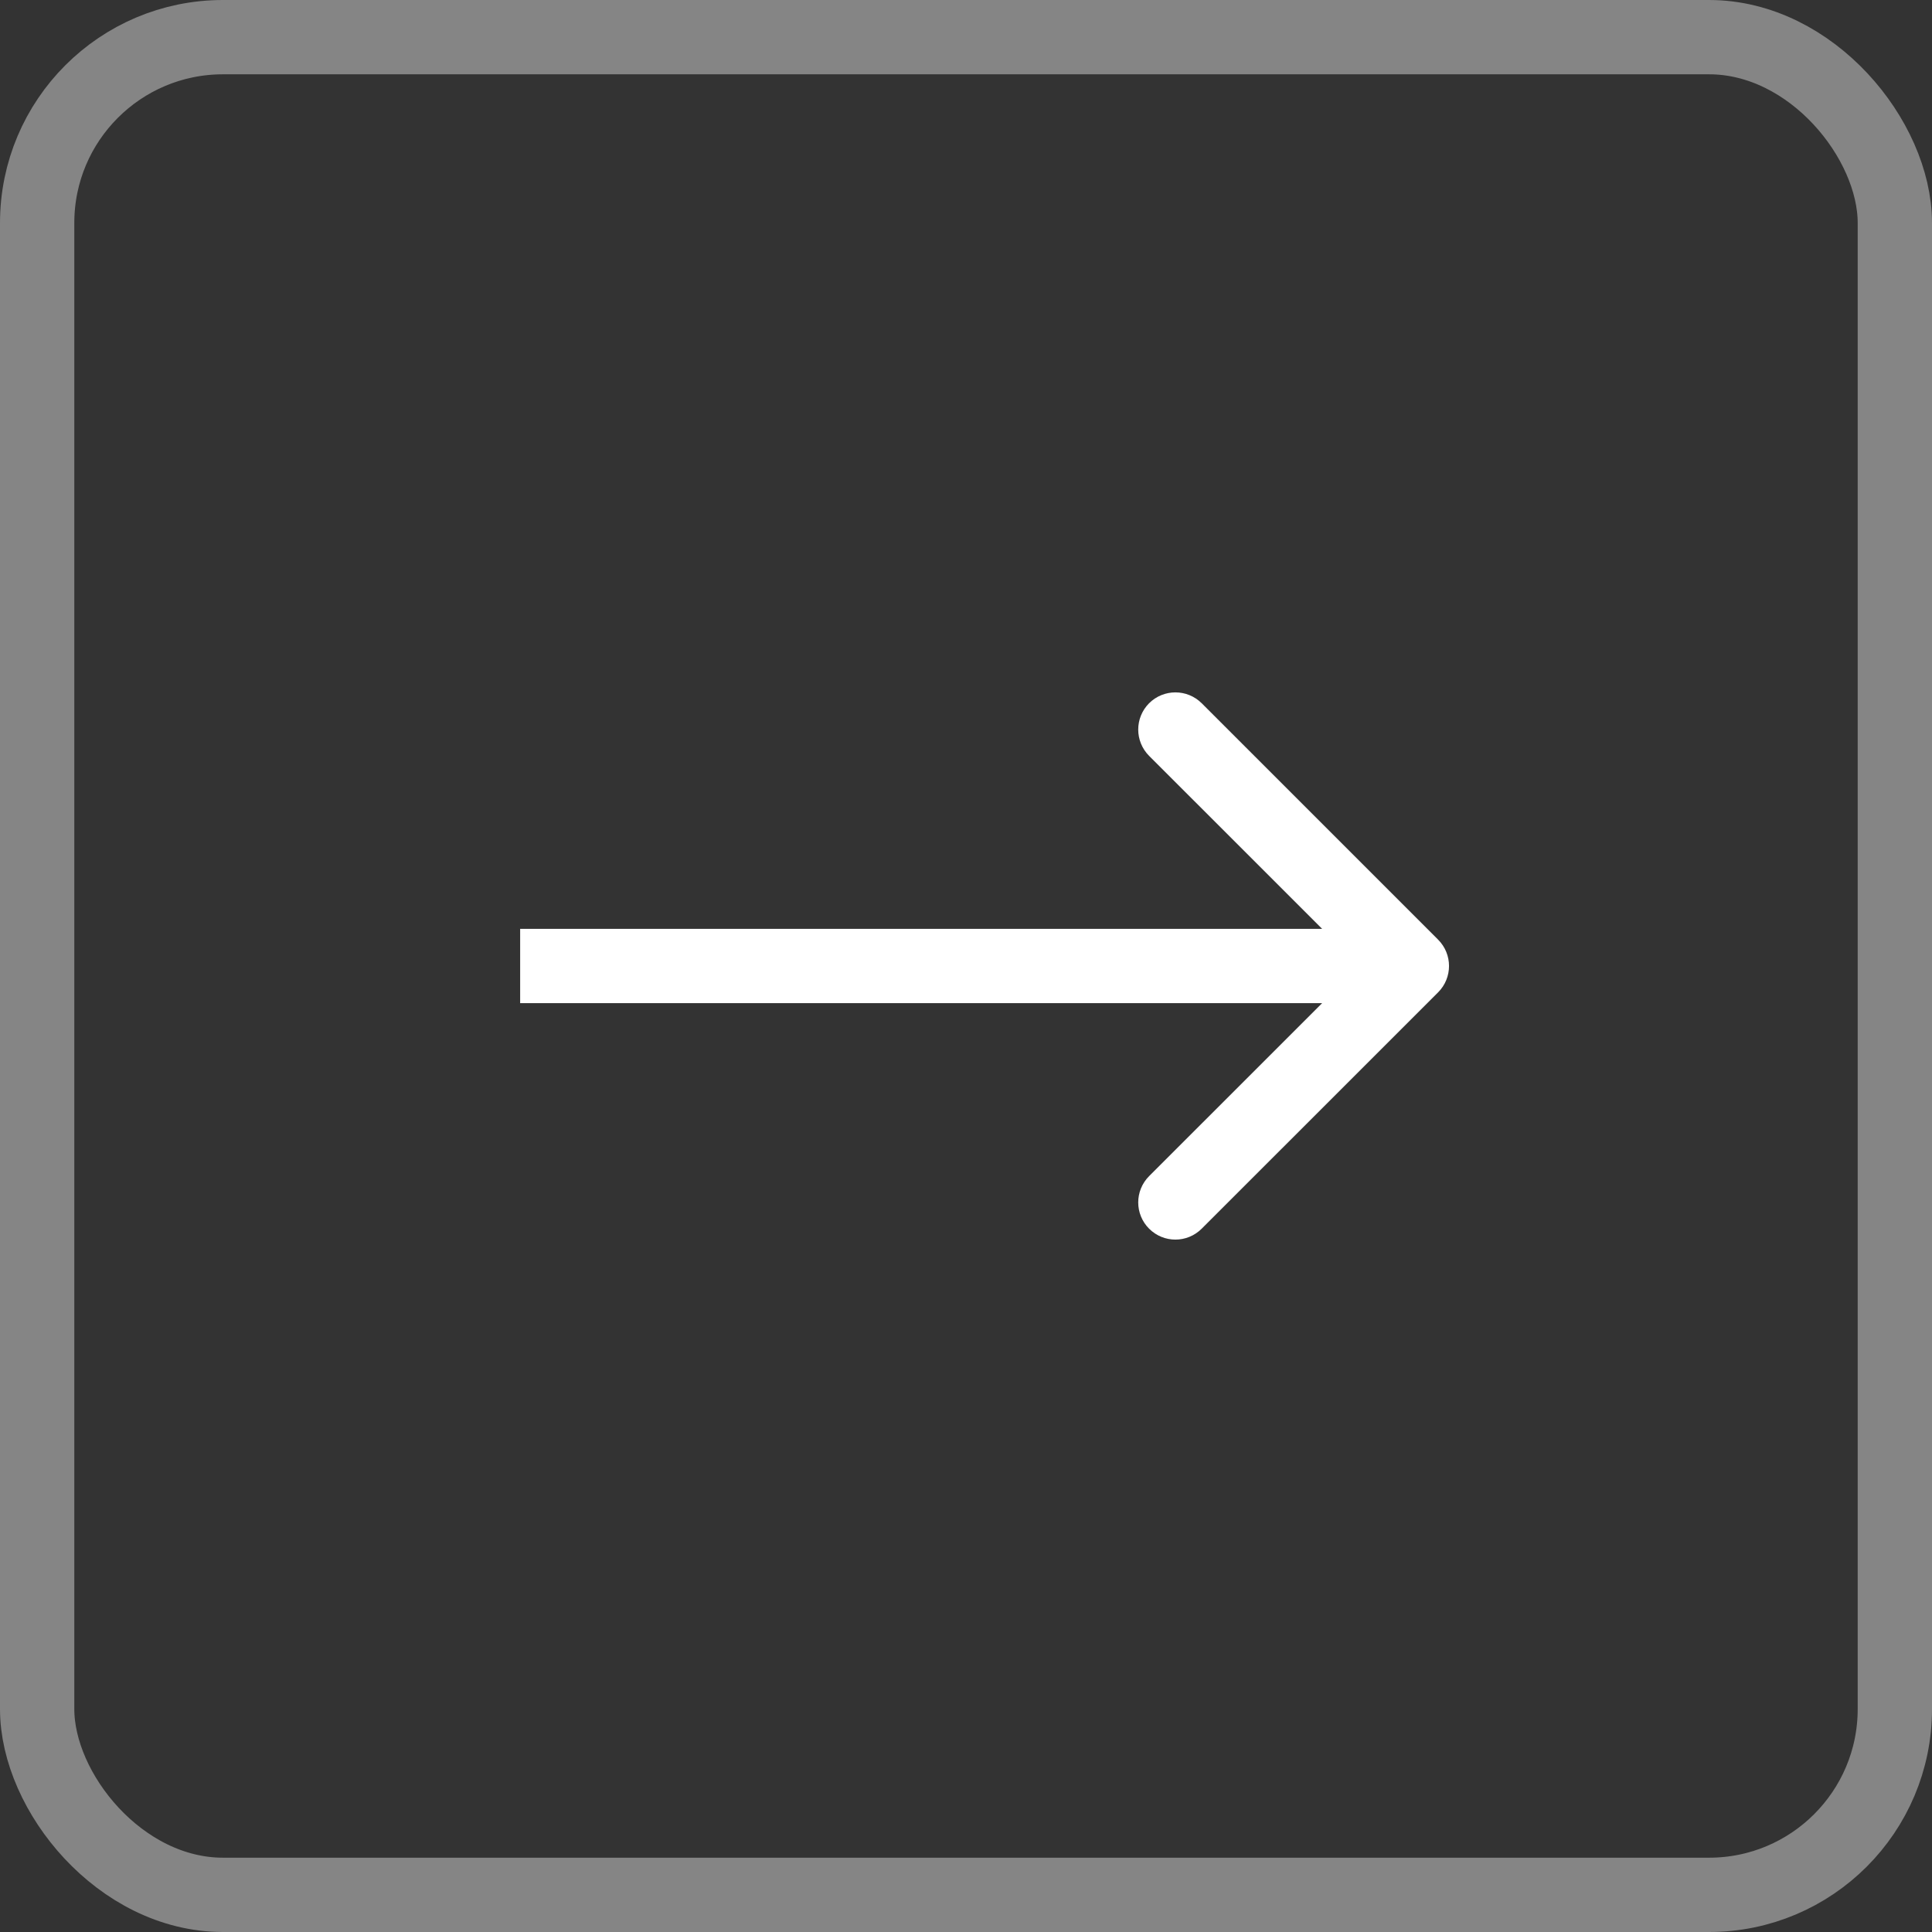 <?xml version="1.0" encoding="UTF-8"?> <svg xmlns="http://www.w3.org/2000/svg" width="26" height="26" viewBox="0 0 26 26" fill="none"><rect x="0" y="0" width="26" height="26" fill="#333333" stroke="none"/><rect x="0.5" y="0.5" width="25" height="25" rx="2.5" stroke="white" stroke-opacity="0.4"></rect><path d="M19.354 13.354C19.549 13.158 19.549 12.842 19.354 12.646L16.172 9.464C15.976 9.269 15.66 9.269 15.464 9.464C15.269 9.66 15.269 9.976 15.464 10.172L18.293 13L15.464 15.828C15.269 16.024 15.269 16.34 15.464 16.535C15.66 16.731 15.976 16.731 16.172 16.535L19.354 13.354ZM7 13.5H19V12.5H7V13.5Z" fill="white"></path></svg> 